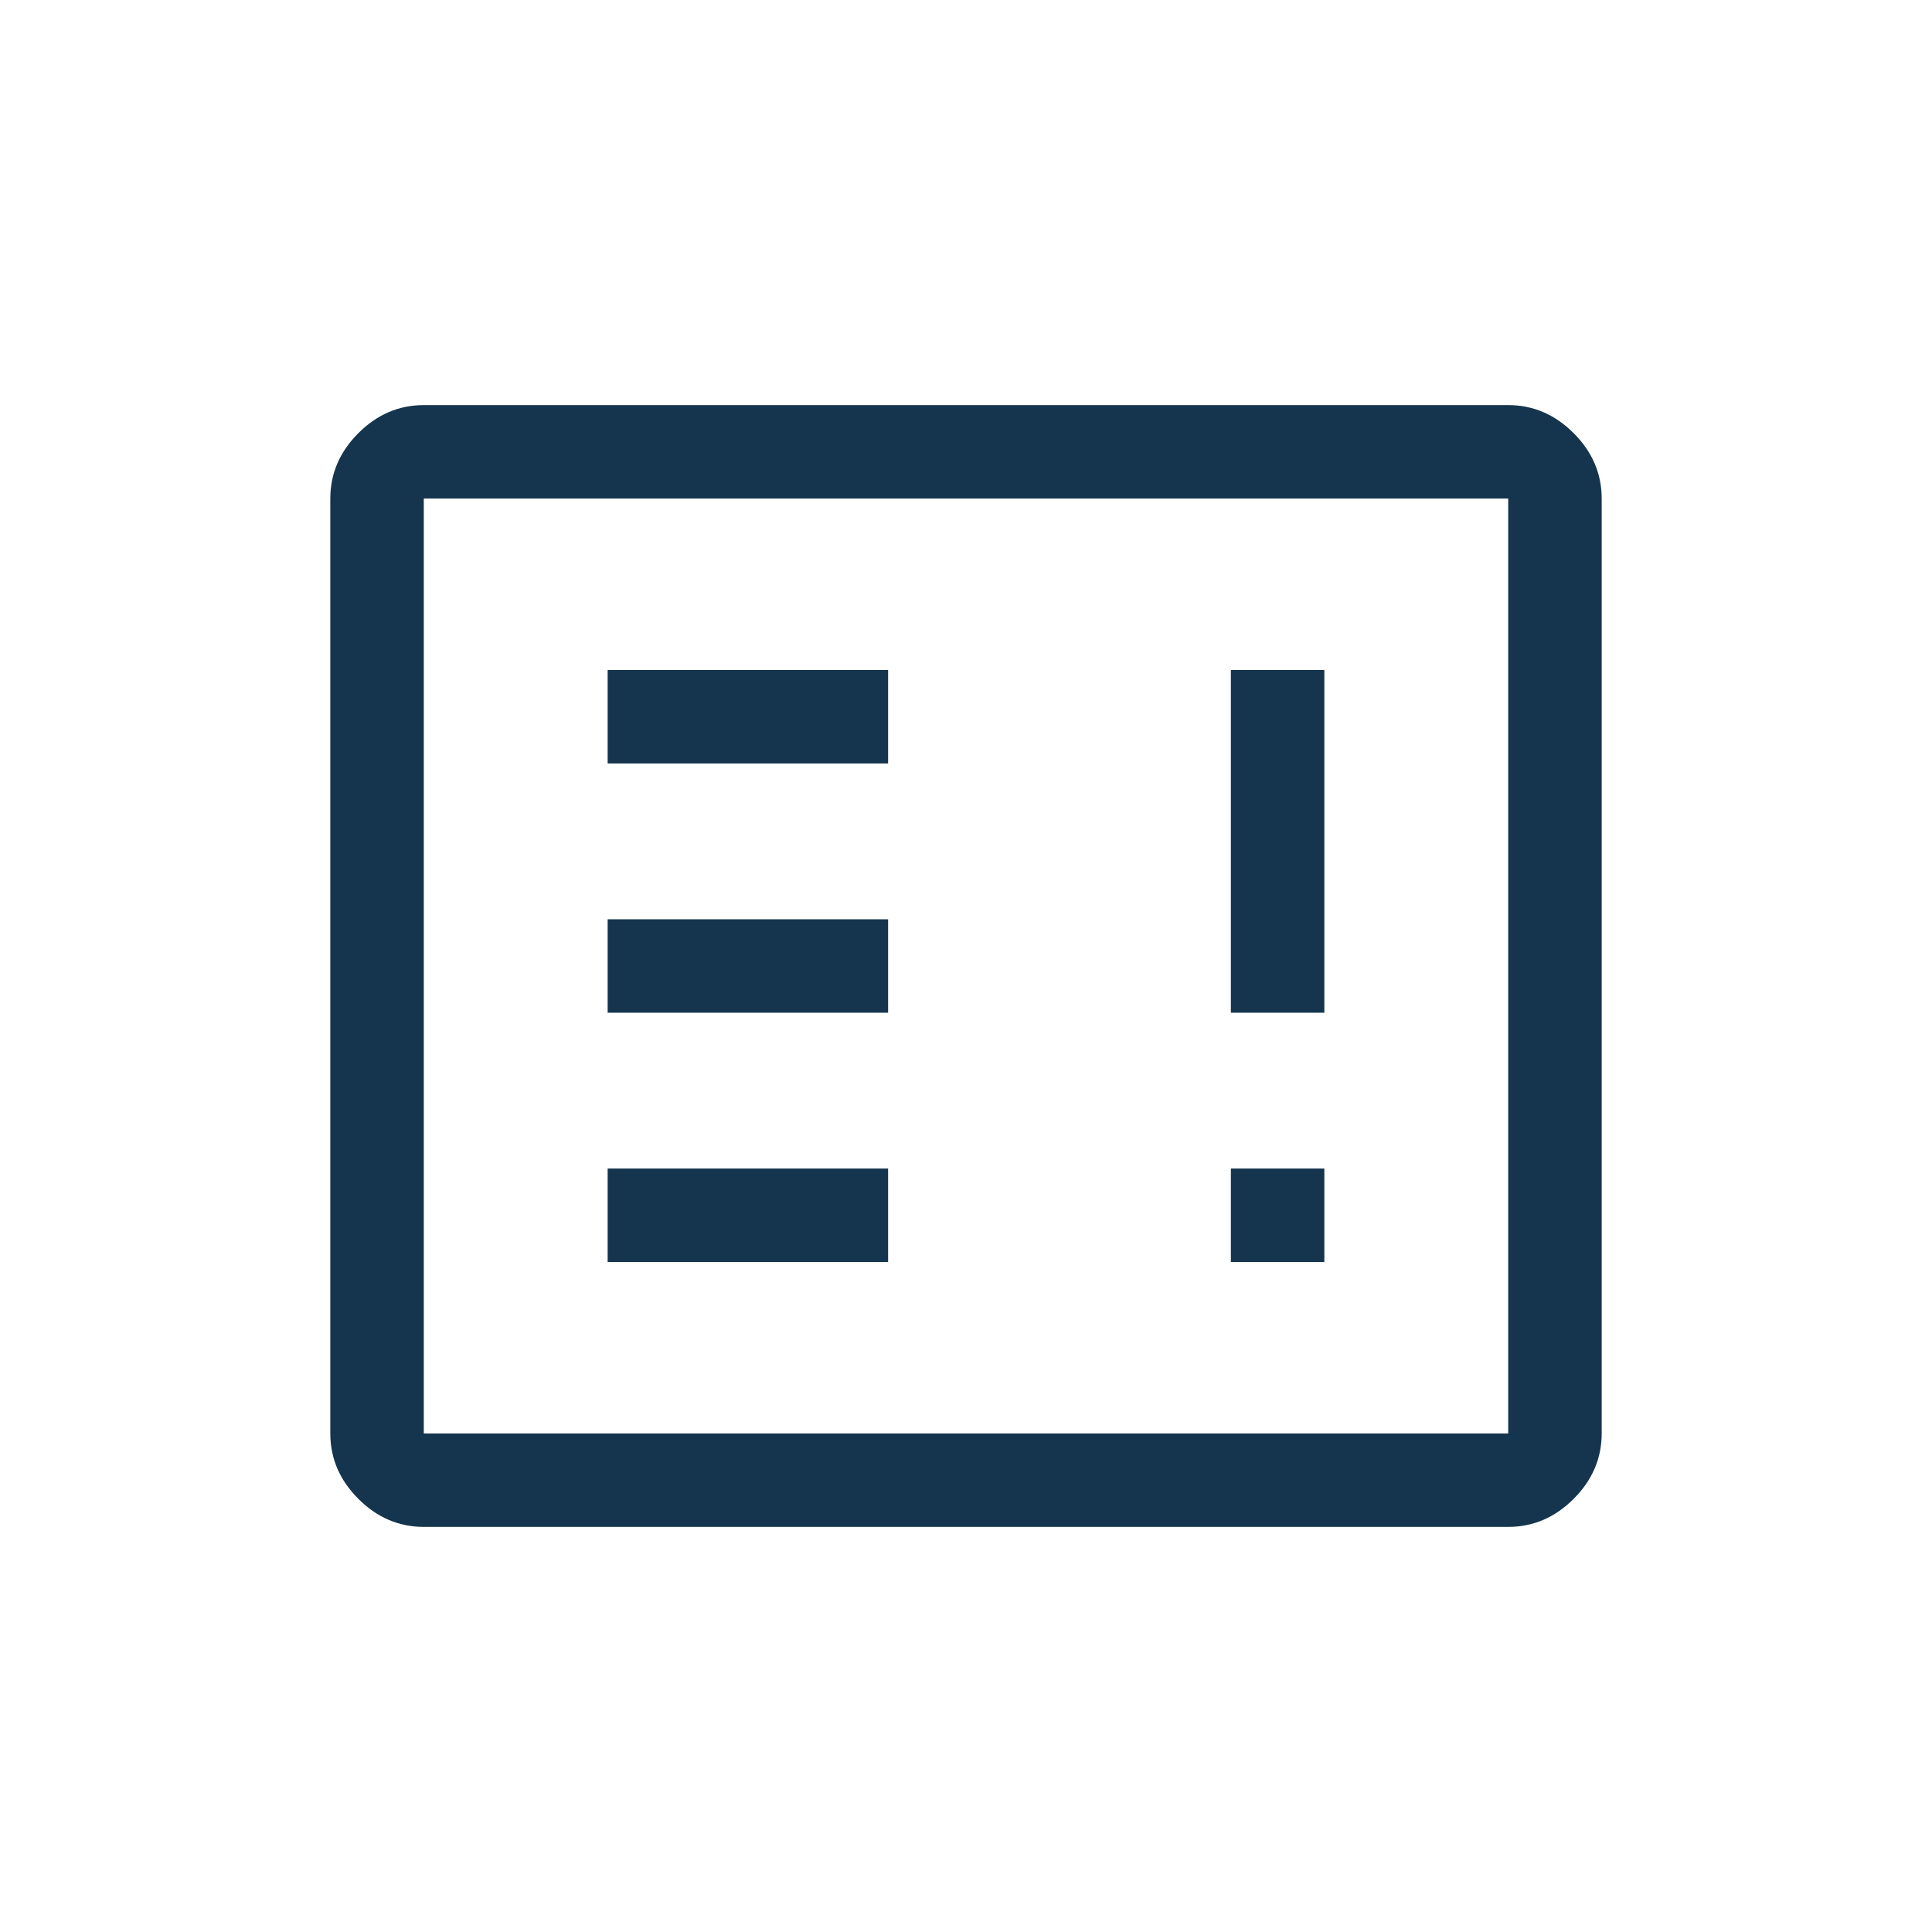 <svg xmlns="http://www.w3.org/2000/svg" width="62" height="62" viewBox="0 0 62 62" fill="none"><mask id="mask0_95_74" style="mask-type:alpha" maskUnits="userSpaceOnUse" x="7" y="7" width="48" height="48"><rect x="7" y="7" width="48" height="48" fill="#D9D9D9"></rect></mask><g mask="url(#mask0_95_74)"><path d="M19.5 40.5H28.5V37.5H19.5V40.5ZM39.5 40.5H42.5V37.5H39.5V40.5ZM19.5 32.5H28.5V29.5H19.5V32.5ZM39.5 32.5H42.5V21.5H39.5V32.5ZM19.5 24.5H28.5V21.5H19.5V24.5ZM13.6 49C12.8 49 12.1 48.7 11.5 48.1C10.9 47.5 10.6 46.8 10.6 46V16C10.6 15.2 10.9 14.5 11.5 13.9C12.1 13.3 12.8 13 13.6 13H48.4C49.2 13 49.9 13.3 50.5 13.9C51.1 14.5 51.4 15.2 51.4 16V46C51.4 46.8 51.1 47.5 50.5 48.1C49.9 48.7 49.2 49 48.4 49H13.6ZM13.6 46H48.4V16H13.6V46Z" fill="#14354D"></path></g></svg>